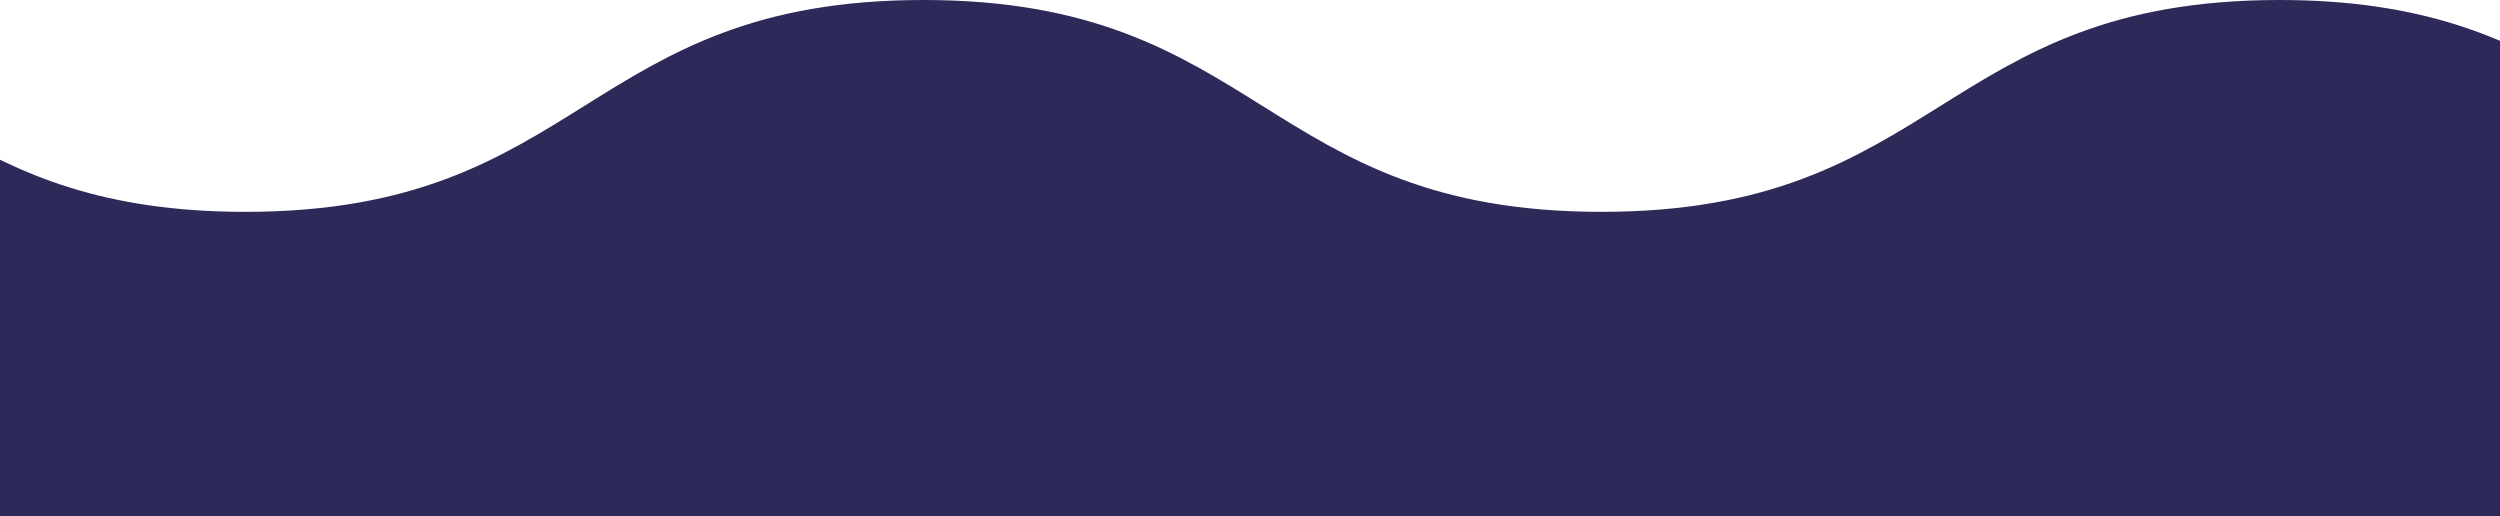 <svg width="334" height="69" viewBox="0 0 334 69" fill="none" xmlns="http://www.w3.org/2000/svg">
<path d="M377 26.476V121.193H-39.682V1.827C-11.431 8.096 -5.473 28.302 32.779 28.302C78.072 28.302 78.072 0 123.366 0C168.659 0 168.659 28.302 213.952 28.302C259.246 28.302 259.246 0 304.539 0C342.79 0 348.749 20.206 377 26.476Z" fill="#2D2959"/>
</svg>
